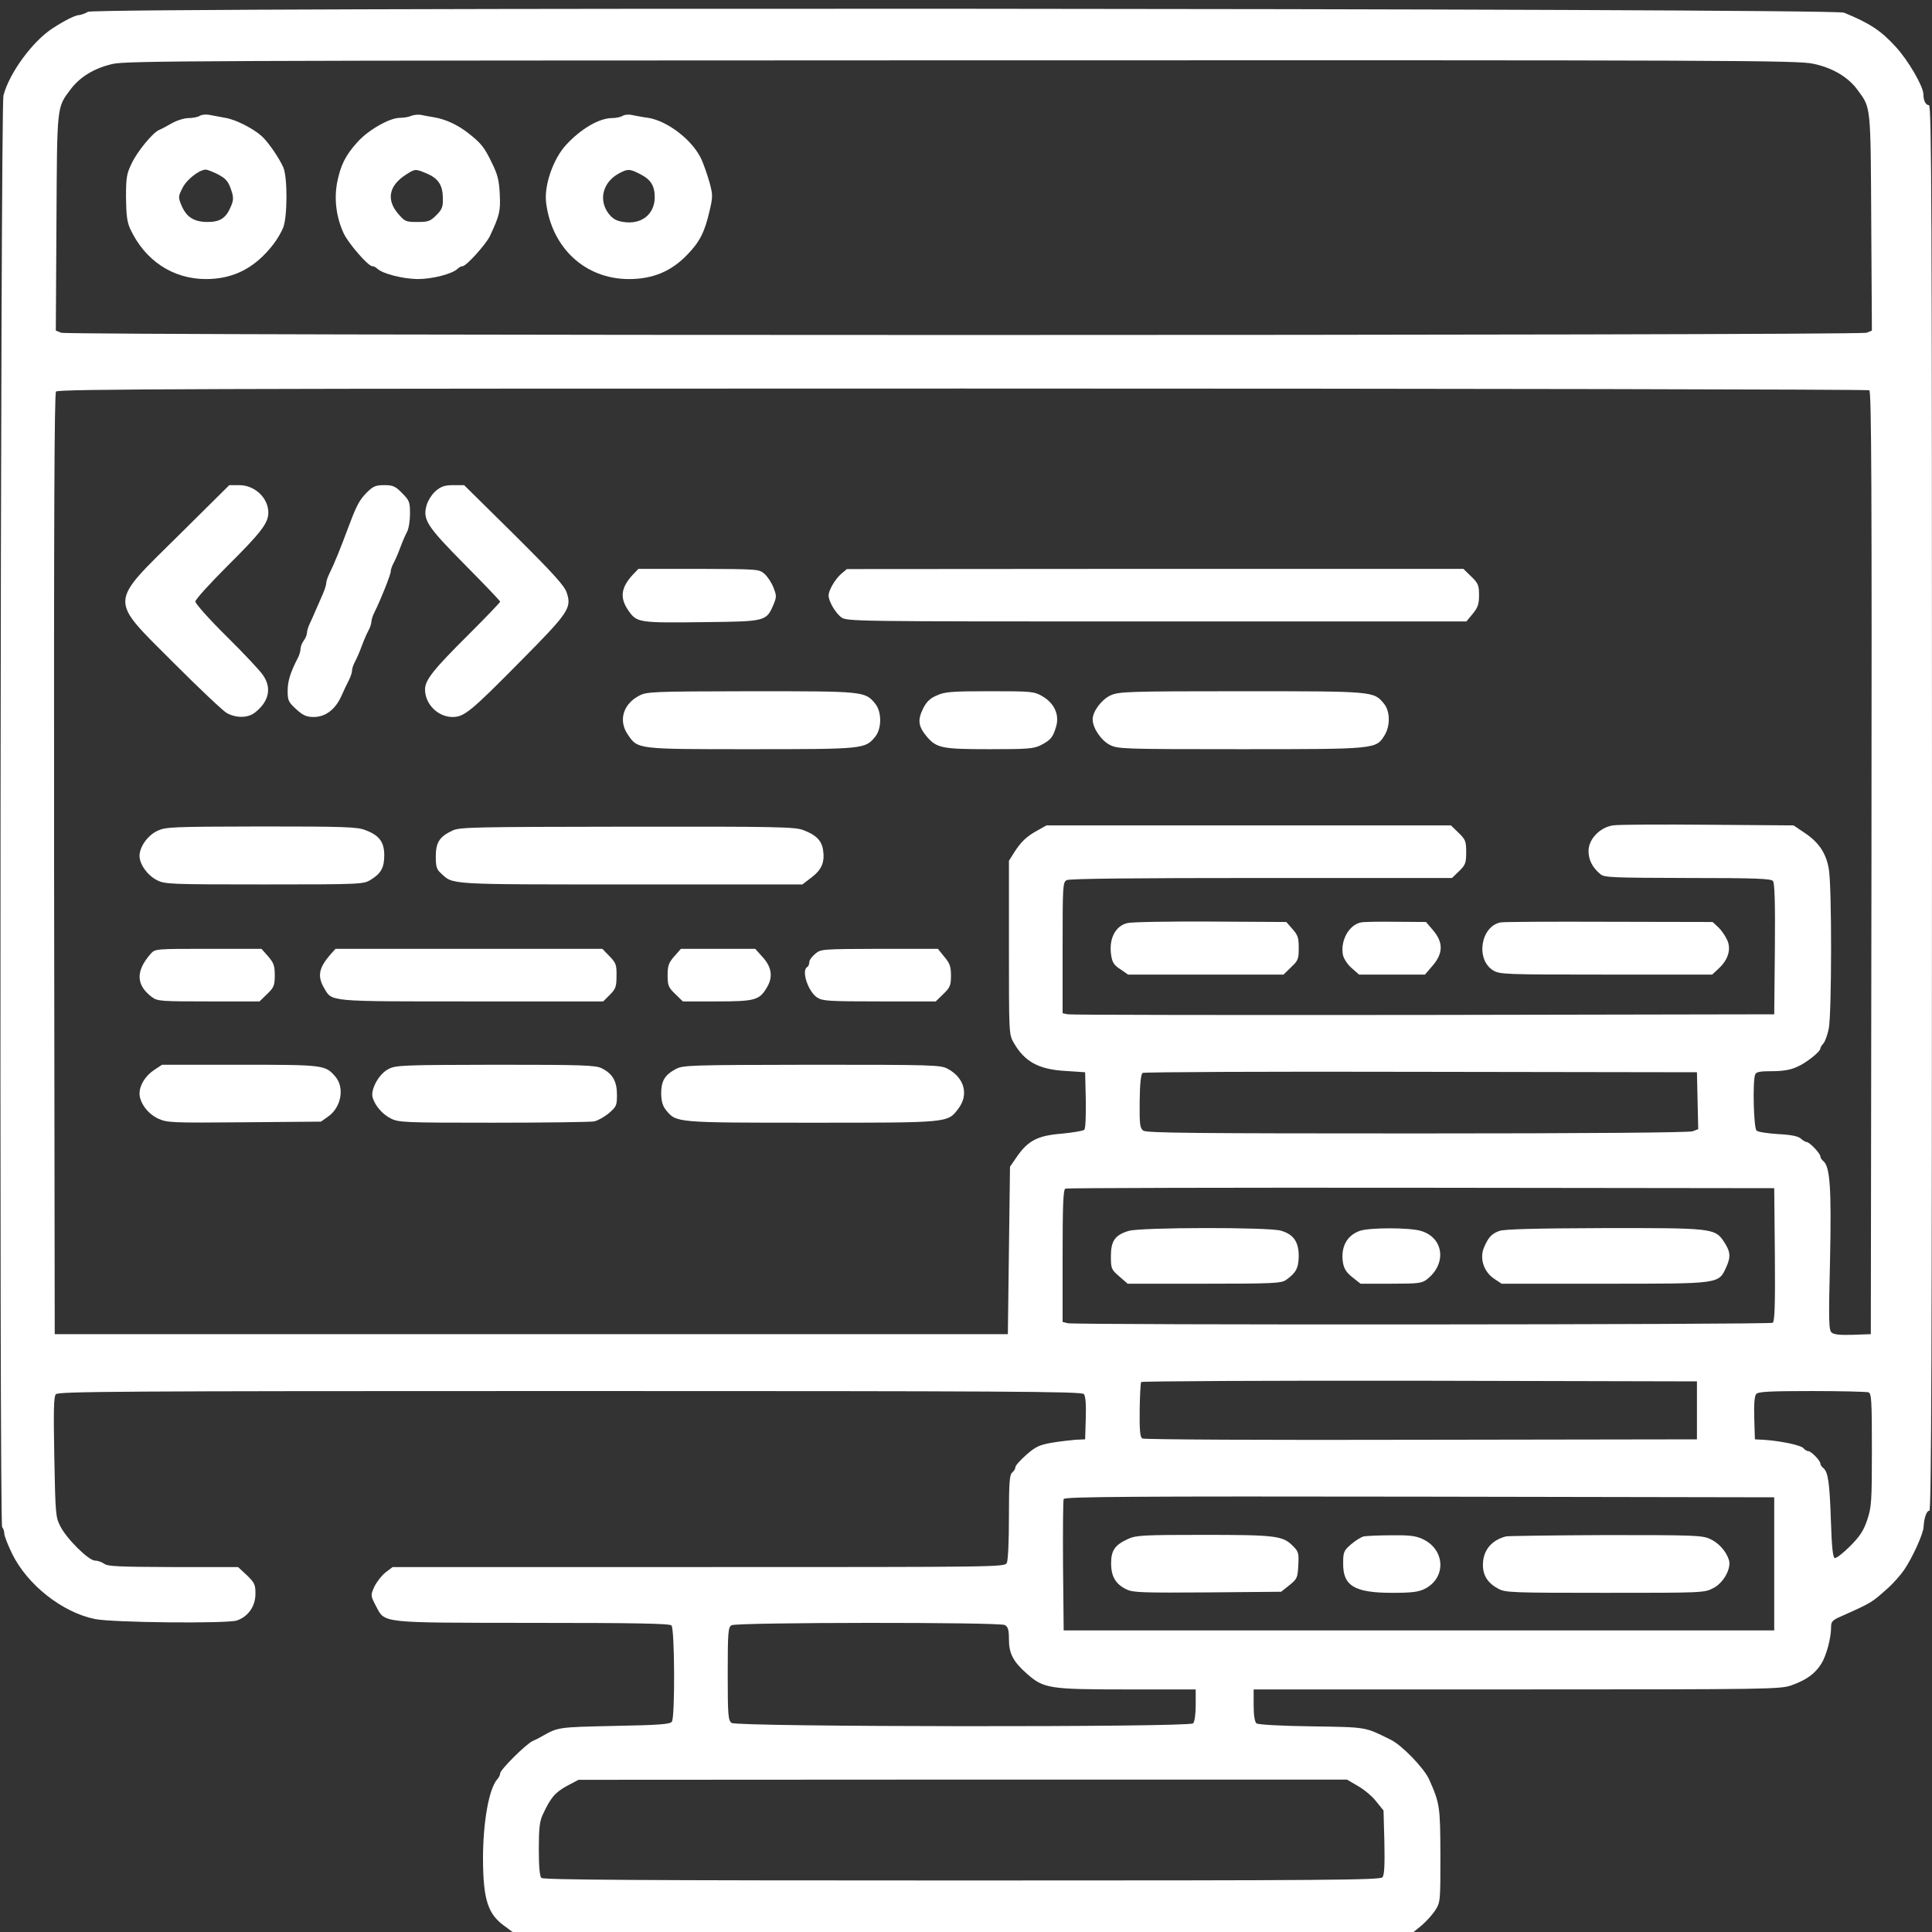 <?xml version="1.0" standalone="no"?>
<!DOCTYPE svg PUBLIC "-//W3C//DTD SVG 20010904//EN"
 "http://www.w3.org/TR/2001/REC-SVG-20010904/DTD/svg10.dtd">
<svg version="1.0" xmlns="http://www.w3.org/2000/svg"
 width="900pt" height="900pt" viewBox="0 0 900 900"
 preserveAspectRatio="xMidYMid meet">
<rect x="0" y="0" width="900" height="900" fill="#333333" stroke="none"/>
<g transform="translate(0,900) scale(0.1,-0.1)"
fill="#FFFFFF" stroke="none">
<path d="M410 8945 c-14 -8 -32 -14 -40 -15 -18 0 -67 -24 -125 -62 -92 -59
-202 -208 -229 -313 -14 -55 -20 -6655 -6 -6669 5 -5 10 -19 10 -30 0 -11 17
-54 37 -95 71 -144 233 -272 385 -303 81 -17 614 -22 661 -7 53 18 87 66 87
125 0 42 -4 51 -40 86 l-41 38 -302 0 c-250 1 -305 3 -321 15 -11 8 -30 15
-43 15 -30 0 -132 101 -162 160 -22 43 -23 58 -28 322 -4 214 -3 281 7 293 11
13 283 15 2395 15 2028 0 2384 -2 2394 -14 8 -9 11 -48 9 -112 l-3 -99 -45 -2
c-25 -2 -75 -8 -112 -14 -56 -10 -75 -19 -117 -56 -28 -25 -51 -50 -51 -58 0
-7 -7 -18 -15 -25 -12 -10 -15 -46 -15 -207 0 -115 -4 -202 -10 -214 -11 -19
-37 -19 -1436 -19 l-1425 0 -33 -25 c-18 -14 -41 -44 -52 -66 -18 -41 -18 -41
6 -88 45 -84 8 -80 730 -81 481 0 639 -3 648 -12 15 -15 17 -425 2 -448 -8
-12 -53 -16 -267 -20 -269 -6 -261 -5 -343 -51 -8 -5 -26 -14 -38 -19 -30 -13
-152 -134 -152 -151 0 -7 -6 -20 -14 -28 -39 -46 -66 -200 -66 -372 1 -189 23
-256 100 -311 l38 -28 2099 0 2098 0 38 31 c21 18 49 49 63 70 24 38 24 43 24
256 -1 228 -2 240 -53 355 -24 52 -127 159 -179 184 -122 60 -107 58 -368 62
-148 2 -250 8 -257 14 -8 7 -13 37 -13 84 l0 74 1225 0 c1182 0 1227 1 1280
19 70 25 110 54 139 100 24 38 46 120 46 172 0 25 6 32 48 50 147 66 139 62
219 133 24 22 56 58 72 81 41 60 91 171 92 203 2 42 15 77 27 74 9 -1 12 791
12 3273 0 2793 -2 3275 -14 3275 -15 0 -26 21 -26 51 0 36 -72 160 -129 221
-70 77 -122 110 -241 159 -53 21 -8142 26 -8180 4z m8037 -242 c90 -19 163
-62 207 -123 62 -84 60 -69 63 -618 l3 -502 -25 -10 c-36 -14 -8374 -14 -8410
0 l-25 10 3 502 c3 553 1 535 66 622 44 58 109 98 195 118 65 15 380 16 3958
17 3594 1 3893 0 3965 -16z m261 -1521 c10 -7 12 -454 10 -2203 l-3 -2194 -83
-3 c-57 -2 -89 1 -99 10 -14 11 -15 52 -8 338 7 335 0 435 -31 461 -8 6 -14
16 -14 22 0 14 -51 67 -64 67 -5 0 -17 7 -27 16 -12 11 -45 18 -106 21 -48 3
-94 10 -100 16 -14 10 -19 230 -7 261 5 13 22 16 79 16 50 0 86 6 116 20 43
18 109 71 109 86 0 4 6 15 14 23 8 9 19 40 25 69 14 69 15 668 0 746 -13 72
-46 122 -112 166 l-52 35 -400 3 c-220 2 -419 1 -441 -3 -61 -9 -114 -64 -114
-119 0 -42 18 -77 55 -108 18 -16 56 -17 406 -18 315 0 389 -3 398 -14 8 -9
11 -101 9 -317 l-3 -304 -1635 -3 c-899 -1 -1645 0 -1657 3 l-23 5 0 305 c0
291 1 305 19 315 13 7 315 10 907 10 l888 0 33 32 c30 29 33 38 33 88 0 51 -3
59 -36 91 l-35 34 -942 0 -942 0 -41 -23 c-52 -28 -78 -54 -109 -102 l-25 -40
0 -404 c0 -398 0 -405 22 -443 51 -89 116 -125 243 -132 l90 -6 3 -129 c1 -75
-1 -133 -7 -139 -5 -5 -53 -13 -105 -18 -112 -9 -156 -32 -208 -106 l-33 -48
-5 -390 -5 -390 -2220 0 -2220 0 -3 2189 c-1 1610 1 2192 9 2202 10 12 691 14
4223 14 2316 0 4217 -4 4224 -8z m-800 -3310 l3 -132 -26 -10 c-17 -6 -481
-10 -1284 -10 -1025 0 -1261 2 -1275 13 -16 12 -18 28 -17 137 1 84 6 127 14
132 7 4 590 7 1297 5 l1285 -2 3 -133z m360 -716 c2 -241 -1 -311 -10 -318
-15 -9 -3251 -11 -3285 -2 l-23 6 0 308 c0 237 3 309 13 313 6 3 752 5 1657 4
l1645 -2 3 -309z m-363 -726 l0 -135 -1285 -2 c-710 -2 -1291 1 -1299 6 -10 7
-13 37 -12 132 1 67 4 126 7 131 3 4 587 7 1297 6 l1292 -3 0 -135z m799 84
c14 -5 16 -38 16 -268 0 -243 -2 -267 -22 -327 -17 -50 -34 -76 -80 -122 -32
-32 -64 -57 -71 -55 -9 3 -14 52 -18 174 -6 179 -13 226 -35 245 -8 6 -14 16
-14 21 0 14 -43 58 -56 58 -6 0 -17 6 -23 14 -12 14 -108 34 -186 39 l-40 2
-3 99 c-2 64 1 103 9 112 9 11 59 14 259 14 137 0 255 -3 264 -6z m-439 -799
l0 -310 -1655 0 -1655 0 -3 300 c-1 165 0 305 3 312 3 11 333 13 1657 11
l1653 -3 0 -310z m-3584 -285 c15 -9 19 -22 19 -67 0 -66 20 -104 85 -161 77
-68 105 -72 466 -72 l319 0 0 -73 c0 -43 -5 -78 -12 -85 -19 -19 -2126 -17
-2150 2 -16 12 -18 35 -18 229 0 195 2 217 18 226 24 14 1246 15 1273 1z
m1645 -750 c28 -16 67 -48 85 -72 l34 -42 4 -148 c2 -107 0 -152 -9 -163 -11
-13 -250 -15 -1959 -15 -1501 0 -1950 3 -1959 12 -8 8 -12 52 -12 134 0 97 4
130 18 160 37 80 58 104 112 134 l55 29 1790 1 1790 0 51 -30z"/>
<path d="M930 8460 c-8 -5 -31 -10 -51 -10 -20 0 -56 -11 -80 -25 -24 -14 -51
-28 -59 -31 -29 -13 -100 -99 -126 -154 -24 -49 -27 -66 -27 -160 1 -81 5
-114 19 -145 69 -149 199 -235 354 -235 129 0 230 53 315 164 16 21 36 55 44
75 20 49 21 233 1 281 -19 43 -70 118 -101 146 -40 36 -121 77 -169 85 -25 5
-58 11 -75 14 -16 3 -37 1 -45 -5z m79 -269 c45 -23 55 -35 70 -82 9 -28 9
-42 -3 -70 -23 -55 -50 -73 -109 -73 -64 0 -99 23 -122 78 -15 36 -15 41 5 80
19 39 76 84 108 86 7 0 30 -9 51 -19z"/>
<path d="M1915 8460 c-11 -5 -35 -9 -54 -9 -48 -1 -146 -57 -196 -113 -57 -63
-79 -109 -95 -191 -14 -78 -3 -160 31 -234 22 -47 114 -153 133 -153 7 0 17
-5 23 -11 24 -24 119 -48 188 -49 70 0 163 24 188 49 6 6 16 11 22 11 17 0
108 101 127 140 46 98 50 117 46 197 -3 62 -10 91 -36 143 -36 75 -50 92 -112
141 -49 38 -105 64 -160 73 -19 3 -46 8 -60 11 -14 2 -34 0 -45 -5z m70 -267
c56 -23 77 -54 78 -114 1 -43 -3 -54 -31 -82 -28 -28 -38 -31 -88 -31 -54 0
-58 2 -90 39 -55 65 -42 130 35 180 44 29 46 29 96 8z"/>
<path d="M2900 8460 c-8 -5 -30 -10 -48 -10 -60 0 -145 -49 -215 -125 -60 -65
-103 -189 -93 -269 26 -211 182 -356 386 -356 111 0 198 36 273 115 57 59 80
105 102 201 16 67 16 76 0 135 -10 35 -27 84 -38 108 -41 88 -156 177 -247
192 -25 3 -58 10 -75 13 -16 4 -37 2 -45 -4z m80 -270 c52 -26 70 -55 70 -110
-1 -79 -62 -127 -146 -114 -33 5 -49 14 -69 39 -48 64 -27 146 48 187 41 22
50 22 97 -2z"/>
<path d="M834 6508 c-330 -327 -329 -291 -25 -596 119 -119 231 -225 248 -234
44 -24 99 -23 131 3 65 51 79 114 37 174 -13 20 -90 102 -170 181 -80 79 -145
152 -145 162 0 9 66 82 146 162 160 159 194 203 194 252 0 68 -63 128 -135
128 l-47 0 -234 -232z"/>
<path d="M1708 6705 c-33 -34 -46 -57 -81 -150 -43 -115 -68 -177 -93 -228 -8
-16 -14 -35 -14 -42 0 -8 -7 -31 -16 -52 -9 -21 -24 -54 -32 -73 -8 -19 -21
-48 -28 -63 -8 -16 -14 -36 -14 -45 0 -9 -7 -26 -15 -36 -8 -11 -15 -28 -15
-39 0 -10 -6 -31 -14 -45 -34 -66 -46 -106 -46 -151 0 -44 4 -52 40 -85 32
-29 48 -36 82 -36 54 0 100 35 128 97 12 27 28 61 36 76 8 16 14 35 14 44 0 8
6 27 14 41 8 15 22 47 31 72 9 25 23 57 31 72 8 14 14 33 14 41 0 9 6 28 14
44 28 55 76 176 76 190 0 8 6 27 14 41 8 15 22 47 31 72 9 25 23 57 31 72 8
14 14 53 14 85 0 55 -3 62 -37 96 -31 32 -43 37 -83 37 -40 0 -52 -5 -82 -35z"/>
<path d="M2031 6714 c-17 -14 -36 -43 -43 -65 -20 -69 -3 -97 178 -280 90 -91
164 -168 164 -172 0 -3 -67 -73 -149 -155 -163 -162 -201 -210 -201 -254 0
-68 60 -128 128 -128 54 0 83 23 318 261 223 225 238 247 214 318 -10 32 -63
90 -245 271 l-233 230 -50 0 c-40 0 -57 -6 -81 -26z"/>
<path d="M2948 6323 c-57 -62 -62 -110 -18 -171 38 -53 50 -54 360 -50 276 3
280 4 313 81 15 36 15 42 0 80 -9 23 -28 52 -42 64 -25 22 -32 22 -307 23
l-280 0 -26 -27z"/>
<path d="M3919 6327 c-28 -24 -59 -76 -59 -101 0 -27 31 -80 58 -101 27 -20
43 -20 1470 -20 l1443 0 29 35 c24 29 30 45 30 87 0 47 -4 56 -37 88 l-36 35
-1436 0 -1436 -1 -26 -22z"/>
<path d="M2977 5759 c-74 -39 -97 -115 -53 -180 48 -70 38 -69 575 -69 526 0
531 1 578 58 31 38 31 116 0 154 -47 58 -52 58 -579 58 -463 -1 -485 -2 -521
-21z"/>
<path d="M4363 5760 c-32 -14 -48 -30 -64 -63 -25 -52 -21 -81 18 -128 46 -54
71 -59 293 -59 179 0 205 2 239 19 46 24 56 36 71 87 16 55 -9 109 -65 141
-38 22 -50 23 -245 23 -181 0 -210 -3 -247 -20z"/>
<path d="M5174 5761 c-42 -19 -84 -75 -84 -112 0 -40 39 -98 80 -119 38 -19
58 -20 609 -20 634 0 631 0 671 65 27 44 26 112 -3 147 -48 58 -44 58 -664 58
-531 0 -571 -2 -609 -19z"/>
<path d="M734 5130 c-46 -21 -84 -75 -84 -117 0 -39 37 -91 81 -113 36 -19 60
-20 500 -20 450 0 462 1 495 21 49 30 64 57 64 115 0 61 -23 93 -88 117 -37
15 -97 17 -485 17 -416 -1 -444 -2 -483 -20z"/>
<path d="M2108 5131 c-60 -28 -78 -55 -78 -121 0 -46 4 -60 23 -77 60 -55 19
-53 886 -53 l799 0 43 33 c47 36 62 71 53 129 -7 43 -33 69 -92 91 -38 15
-120 17 -820 16 -717 -1 -780 -2 -814 -18z"/>
<path d="M5252 4700 c-56 -13 -87 -73 -76 -148 5 -35 13 -48 43 -67 l36 -25
362 0 362 0 35 34 c33 31 36 38 36 90 0 47 -4 60 -29 88 l-29 33 -354 2 c-194
1 -368 -2 -386 -7z"/>
<path d="M6340 4703 c-56 -11 -97 -85 -84 -152 4 -17 21 -44 41 -61 l34 -30
154 0 153 0 36 42 c49 57 50 108 2 164 l-33 39 -139 1 c-77 1 -150 0 -164 -3z"/>
<path d="M6990 4703 c-92 -18 -117 -172 -35 -223 31 -19 48 -20 526 -20 l495
0 30 28 c45 41 60 92 39 135 -9 19 -27 45 -41 58 l-26 24 -481 1 c-265 1 -493
0 -507 -3z"/>
<path d="M703 4558 c-72 -81 -70 -147 5 -203 25 -19 43 -20 264 -20 l237 0 35
34 c32 31 36 40 36 88 0 44 -5 58 -31 88 l-31 35 -247 0 c-244 0 -248 0 -268
-22z"/>
<path d="M1543 4558 c-58 -66 -66 -104 -33 -161 38 -64 11 -62 686 -62 l614 0
31 31 c27 27 31 38 31 88 1 52 -3 61 -33 92 l-33 34 -621 0 -622 0 -20 -22z"/>
<path d="M3141 4545 c-26 -30 -31 -44 -31 -88 0 -48 4 -57 36 -88 l35 -34 158
0 c175 0 198 6 231 61 32 50 26 97 -16 144 l-36 40 -173 0 -173 0 -31 -35z"/>
<path d="M3798 4557 c-16 -13 -28 -30 -28 -39 0 -9 -4 -20 -10 -23 -28 -17 5
-115 47 -142 24 -16 55 -18 290 -18 l262 0 35 34 c32 31 36 41 36 86 0 42 -5
57 -31 88 l-30 37 -272 0 c-267 -1 -273 -1 -299 -23z"/>
<path d="M717 4015 c-41 -28 -67 -71 -67 -109 0 -43 39 -95 87 -117 42 -19 61
-20 401 -17 l357 3 34 24 c61 43 77 135 33 186 -47 54 -52 55 -444 55 l-363 0
-38 -25z"/>
<path d="M1808 4019 c-44 -23 -83 -96 -72 -132 12 -39 45 -77 84 -97 37 -19
61 -20 478 -20 242 0 453 3 470 6 17 4 48 21 69 39 35 30 37 36 37 86 0 63
-21 98 -72 123 -28 14 -93 16 -495 16 -440 -1 -464 -2 -499 -21z"/>
<path d="M3148 4020 c-52 -28 -68 -56 -68 -115 1 -36 7 -57 23 -77 48 -58 43
-58 676 -58 644 0 635 -1 685 65 50 65 29 144 -49 186 -33 18 -66 19 -632 19
-573 -1 -600 -2 -635 -20z"/>
<path d="M5258 3266 c-64 -19 -83 -47 -83 -117 0 -59 2 -63 39 -95 l39 -34
356 0 c321 0 359 2 381 17 47 33 59 55 60 111 0 67 -24 102 -83 119 -56 17
-655 16 -709 -1z"/>
<path d="M6334 3266 c-61 -22 -89 -76 -78 -148 5 -28 16 -46 44 -68 l38 -30
142 0 c128 0 144 2 168 21 93 73 77 194 -29 225 -53 16 -241 16 -285 0z"/>
<path d="M6985 3266 c-36 -13 -51 -29 -71 -75 -23 -51 -3 -114 45 -147 l36
-24 477 0 c545 0 533 -2 570 78 22 49 19 73 -14 122 -40 58 -59 60 -563 59
-310 -1 -459 -5 -480 -13z"/>
<path d="M5255 1831 c-62 -28 -79 -54 -79 -114 0 -62 22 -98 74 -122 30 -14
80 -15 377 -13 l341 3 39 31 c36 29 38 35 41 93 3 56 1 64 -26 90 -46 47 -81
51 -417 51 -279 0 -314 -2 -350 -19z"/>
<path d="M6354 1843 c-12 -2 -39 -19 -59 -36 -35 -30 -38 -37 -38 -88 -2 -106
52 -139 228 -139 94 0 123 4 153 19 101 52 94 184 -12 232 -32 15 -63 18 -146
17 -58 0 -115 -3 -126 -5z"/>
<path d="M7016 1843 c-70 -18 -109 -67 -108 -136 1 -48 24 -83 72 -108 32 -18
66 -19 497 -19 455 0 463 0 504 22 48 24 85 92 73 131 -13 41 -47 79 -88 98
-38 17 -72 18 -486 18 -245 -1 -454 -4 -464 -6z"/>
</g>
</svg>
